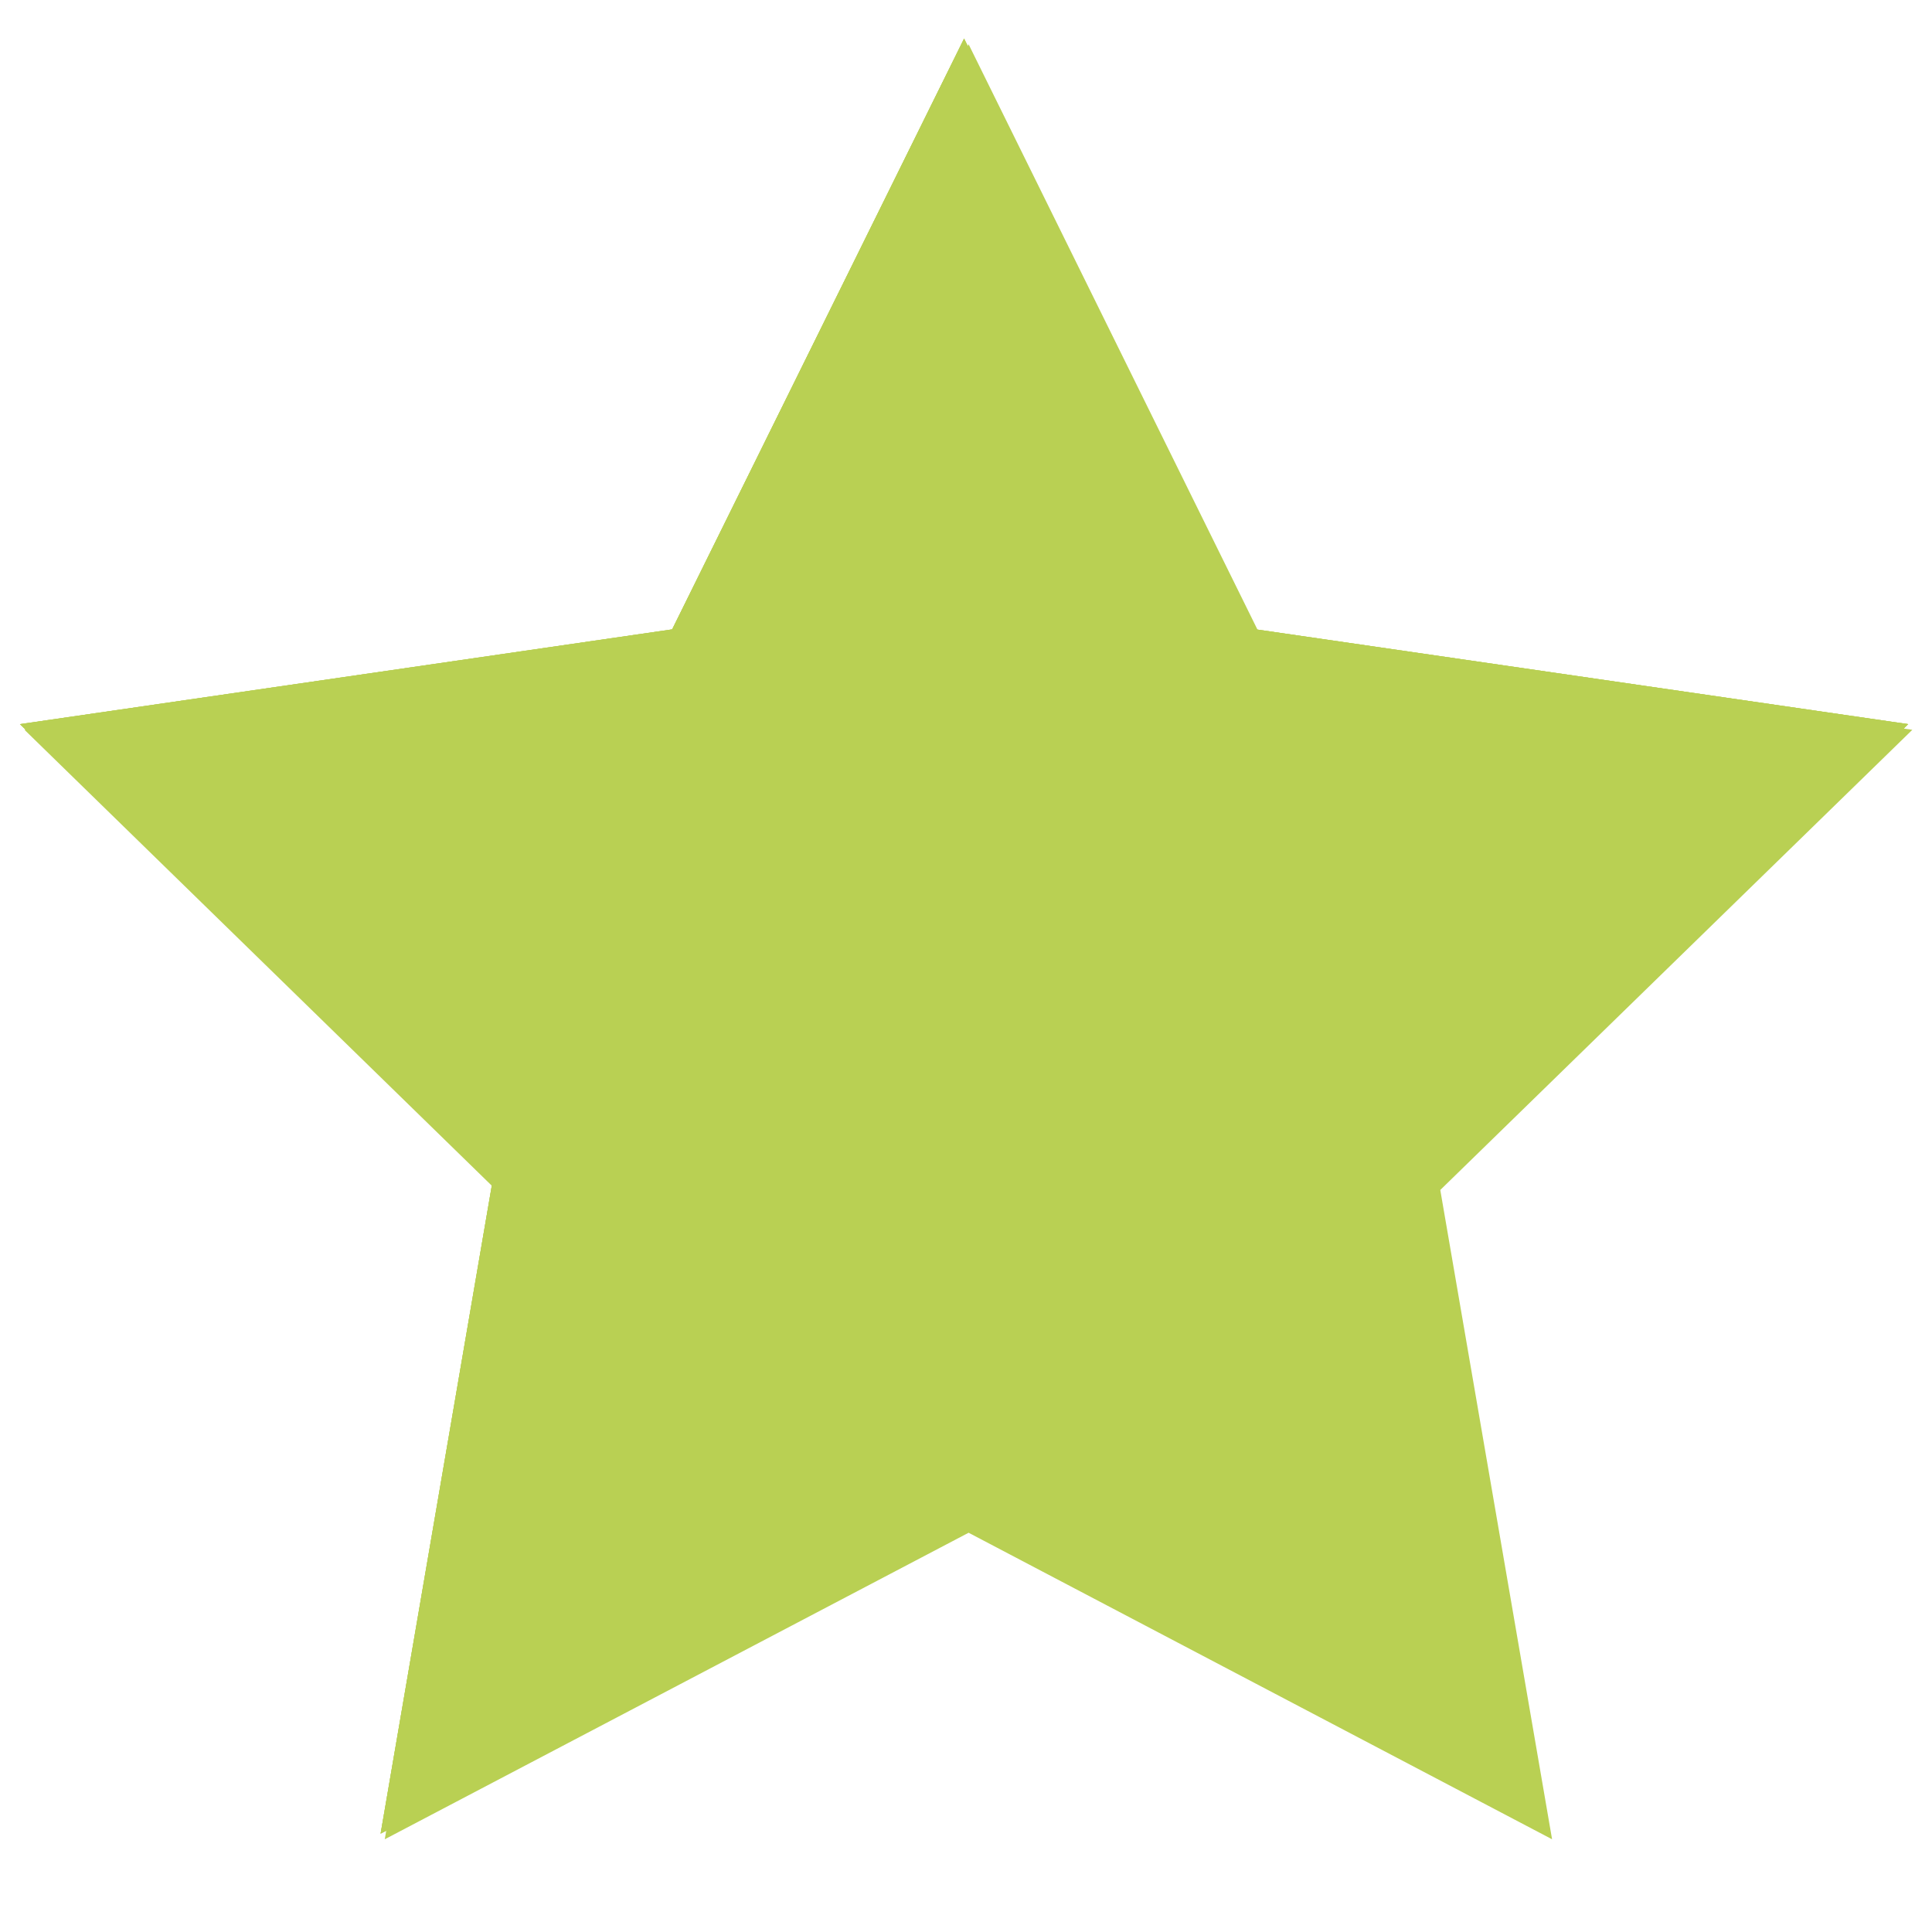 <svg xmlns="http://www.w3.org/2000/svg" xmlns:xlink="http://www.w3.org/1999/xlink" width="1024" viewBox="0 0 768 768" height="1024" preserveAspectRatio="xMidYMid meet"><defs><clipPath id="5cc9be77f3"><path d="M 9 17 L 760.184 17 L 760.184 731.367 L 9 731.367 Z M 9 17 " clip-rule="nonzero"></path></clipPath><clipPath id="f8db18a8a3"><path d="M 7.934 15.117 L 759 15.117 L 759 729 L 7.934 729 Z M 7.934 15.117 " clip-rule="nonzero"></path></clipPath></defs><g clip-path="url(#5cc9be77f3)"><path fill="#b9d053" d="M 385.035 17.598 L 500.93 252.441 L 760.184 290.109 L 572.535 473.035 L 616.973 731.141 L 385.035 609.289 L 152.949 731.141 L 197.238 473.035 L 9.738 290.109 L 268.992 252.441 Z M 385.035 17.598 " fill-opacity="1" fill-rule="nonzero"></path></g><g clip-path="url(#f8db18a8a3)"><path fill="#b9d053" d="M 383.234 15.344 L 499.277 250.191 L 758.535 287.859 L 570.883 470.785 L 615.168 728.891 L 383.234 607.039 L 151.301 728.891 L 195.586 470.785 L 7.934 287.859 L 267.191 250.191 Z M 383.234 15.344 " fill-opacity="1" fill-rule="nonzero"></path><path fill="#b9d053" d="M 383.234 15.344 L 499.277 250.191 L 758.535 287.859 L 570.883 470.785 L 615.168 728.891 L 383.234 607.039 L 151.301 728.891 L 195.586 470.785 L 7.934 287.859 L 267.191 250.191 Z M 383.234 15.344 " fill-opacity="1" fill-rule="nonzero"></path><path fill="#b9d053" d="M 383.234 15.344 L 499.277 250.191 L 758.535 287.859 L 570.883 470.785 L 615.168 728.891 L 383.234 607.039 L 151.301 728.891 L 195.586 470.785 L 7.934 287.859 L 267.191 250.191 Z M 383.234 15.344 " fill-opacity="1" fill-rule="nonzero"></path></g></svg>